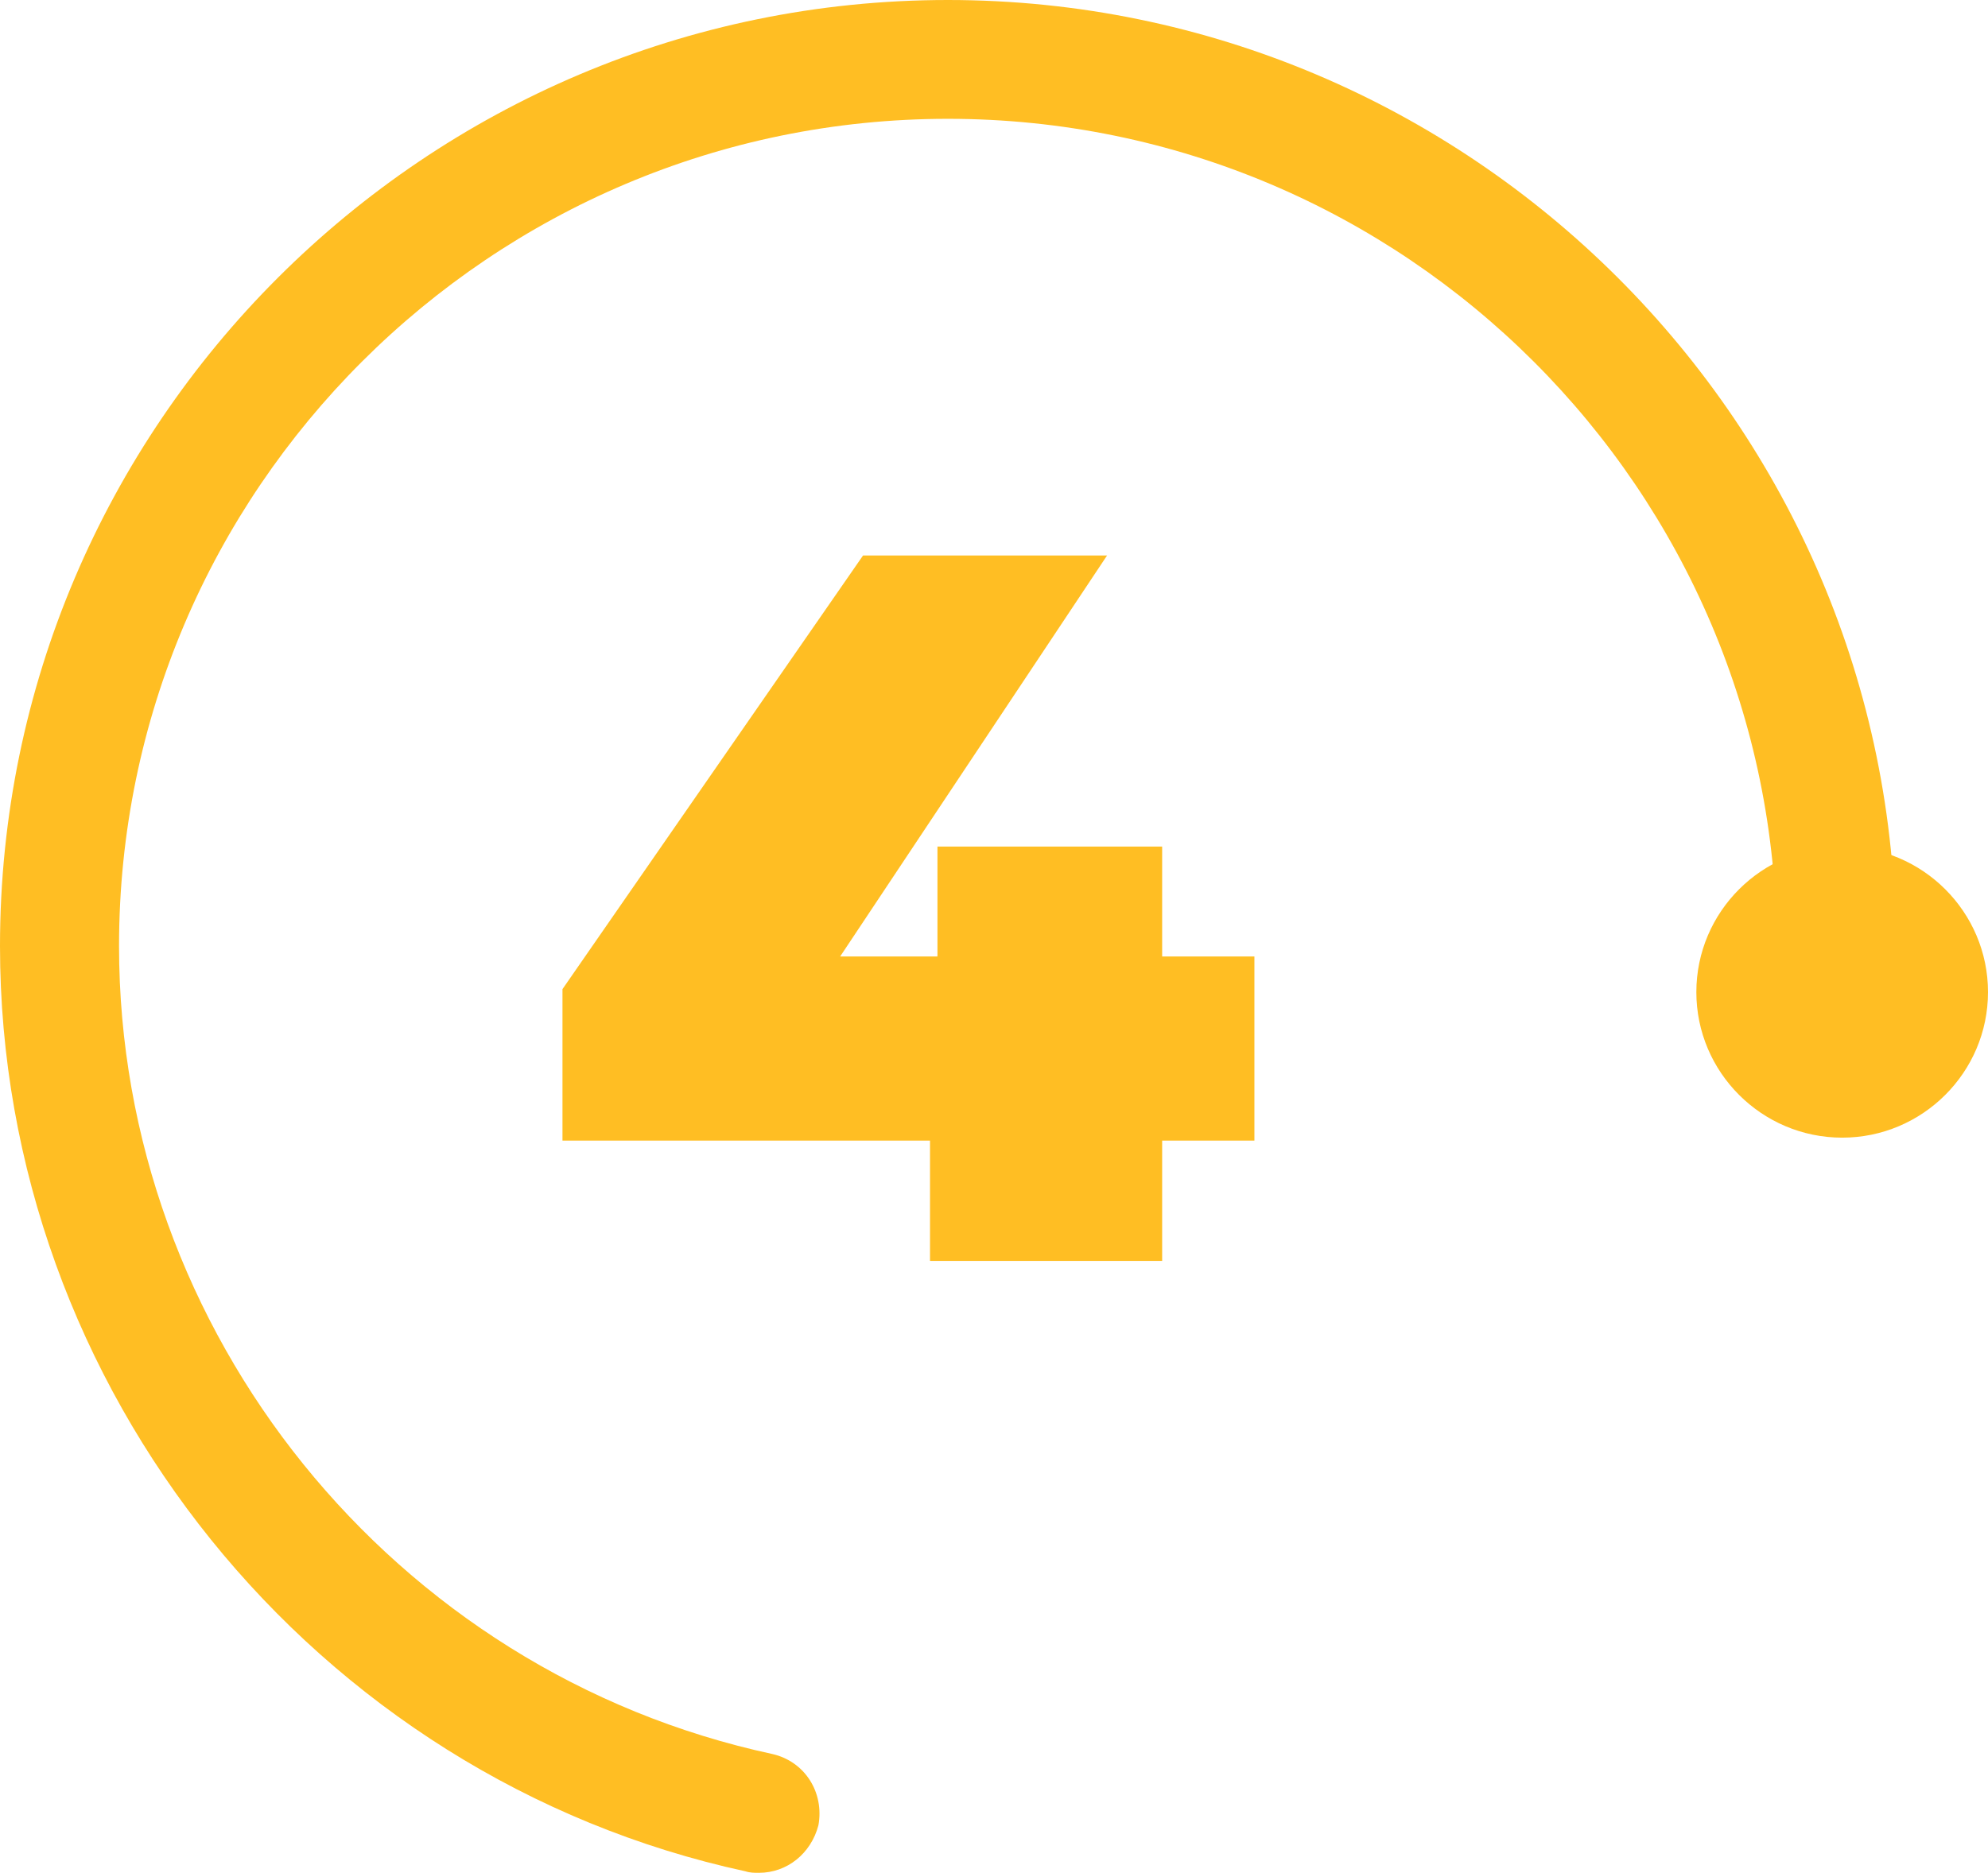 <svg  viewBox="0 0 156 147" fill="none" xmlns="http://www.w3.org/2000/svg">
<path d="M59.551 147C59.201 147 58.85 147 58.5 146.883C24.638 139.539 0 108.997 0 74.258C0 33.34 33.395 0 74.38 0C115.365 0 148.76 33.34 148.76 74.258C148.76 76.822 146.659 78.921 144.09 78.921C141.521 78.921 139.419 76.822 139.419 74.258C139.419 38.469 110.228 9.326 74.38 9.326C38.533 9.326 9.341 38.469 9.341 74.258C9.341 104.567 30.826 131.262 60.602 137.674C63.171 138.257 64.689 140.705 64.222 143.27C63.638 145.485 61.77 147 59.551 147Z" fill="#FFBE23"/>
<path d="M156 77.871C156 84.166 150.862 89.296 144.557 89.296C138.251 89.296 133.114 84.166 133.114 77.871C133.114 71.576 138.251 66.447 144.557 66.447C150.862 66.447 156 71.576 156 77.871Z" fill="#FFBE23"/>
<path d="M44.138 89.529V77.638L67.725 43.599H86.874L64.222 77.638L55.464 75.074H98.434V89.529H44.138ZM72.979 98.971V89.412L73.563 74.957V66.447H91.195V98.971H72.979Z" fill="#FFBE23"/>
</svg>
